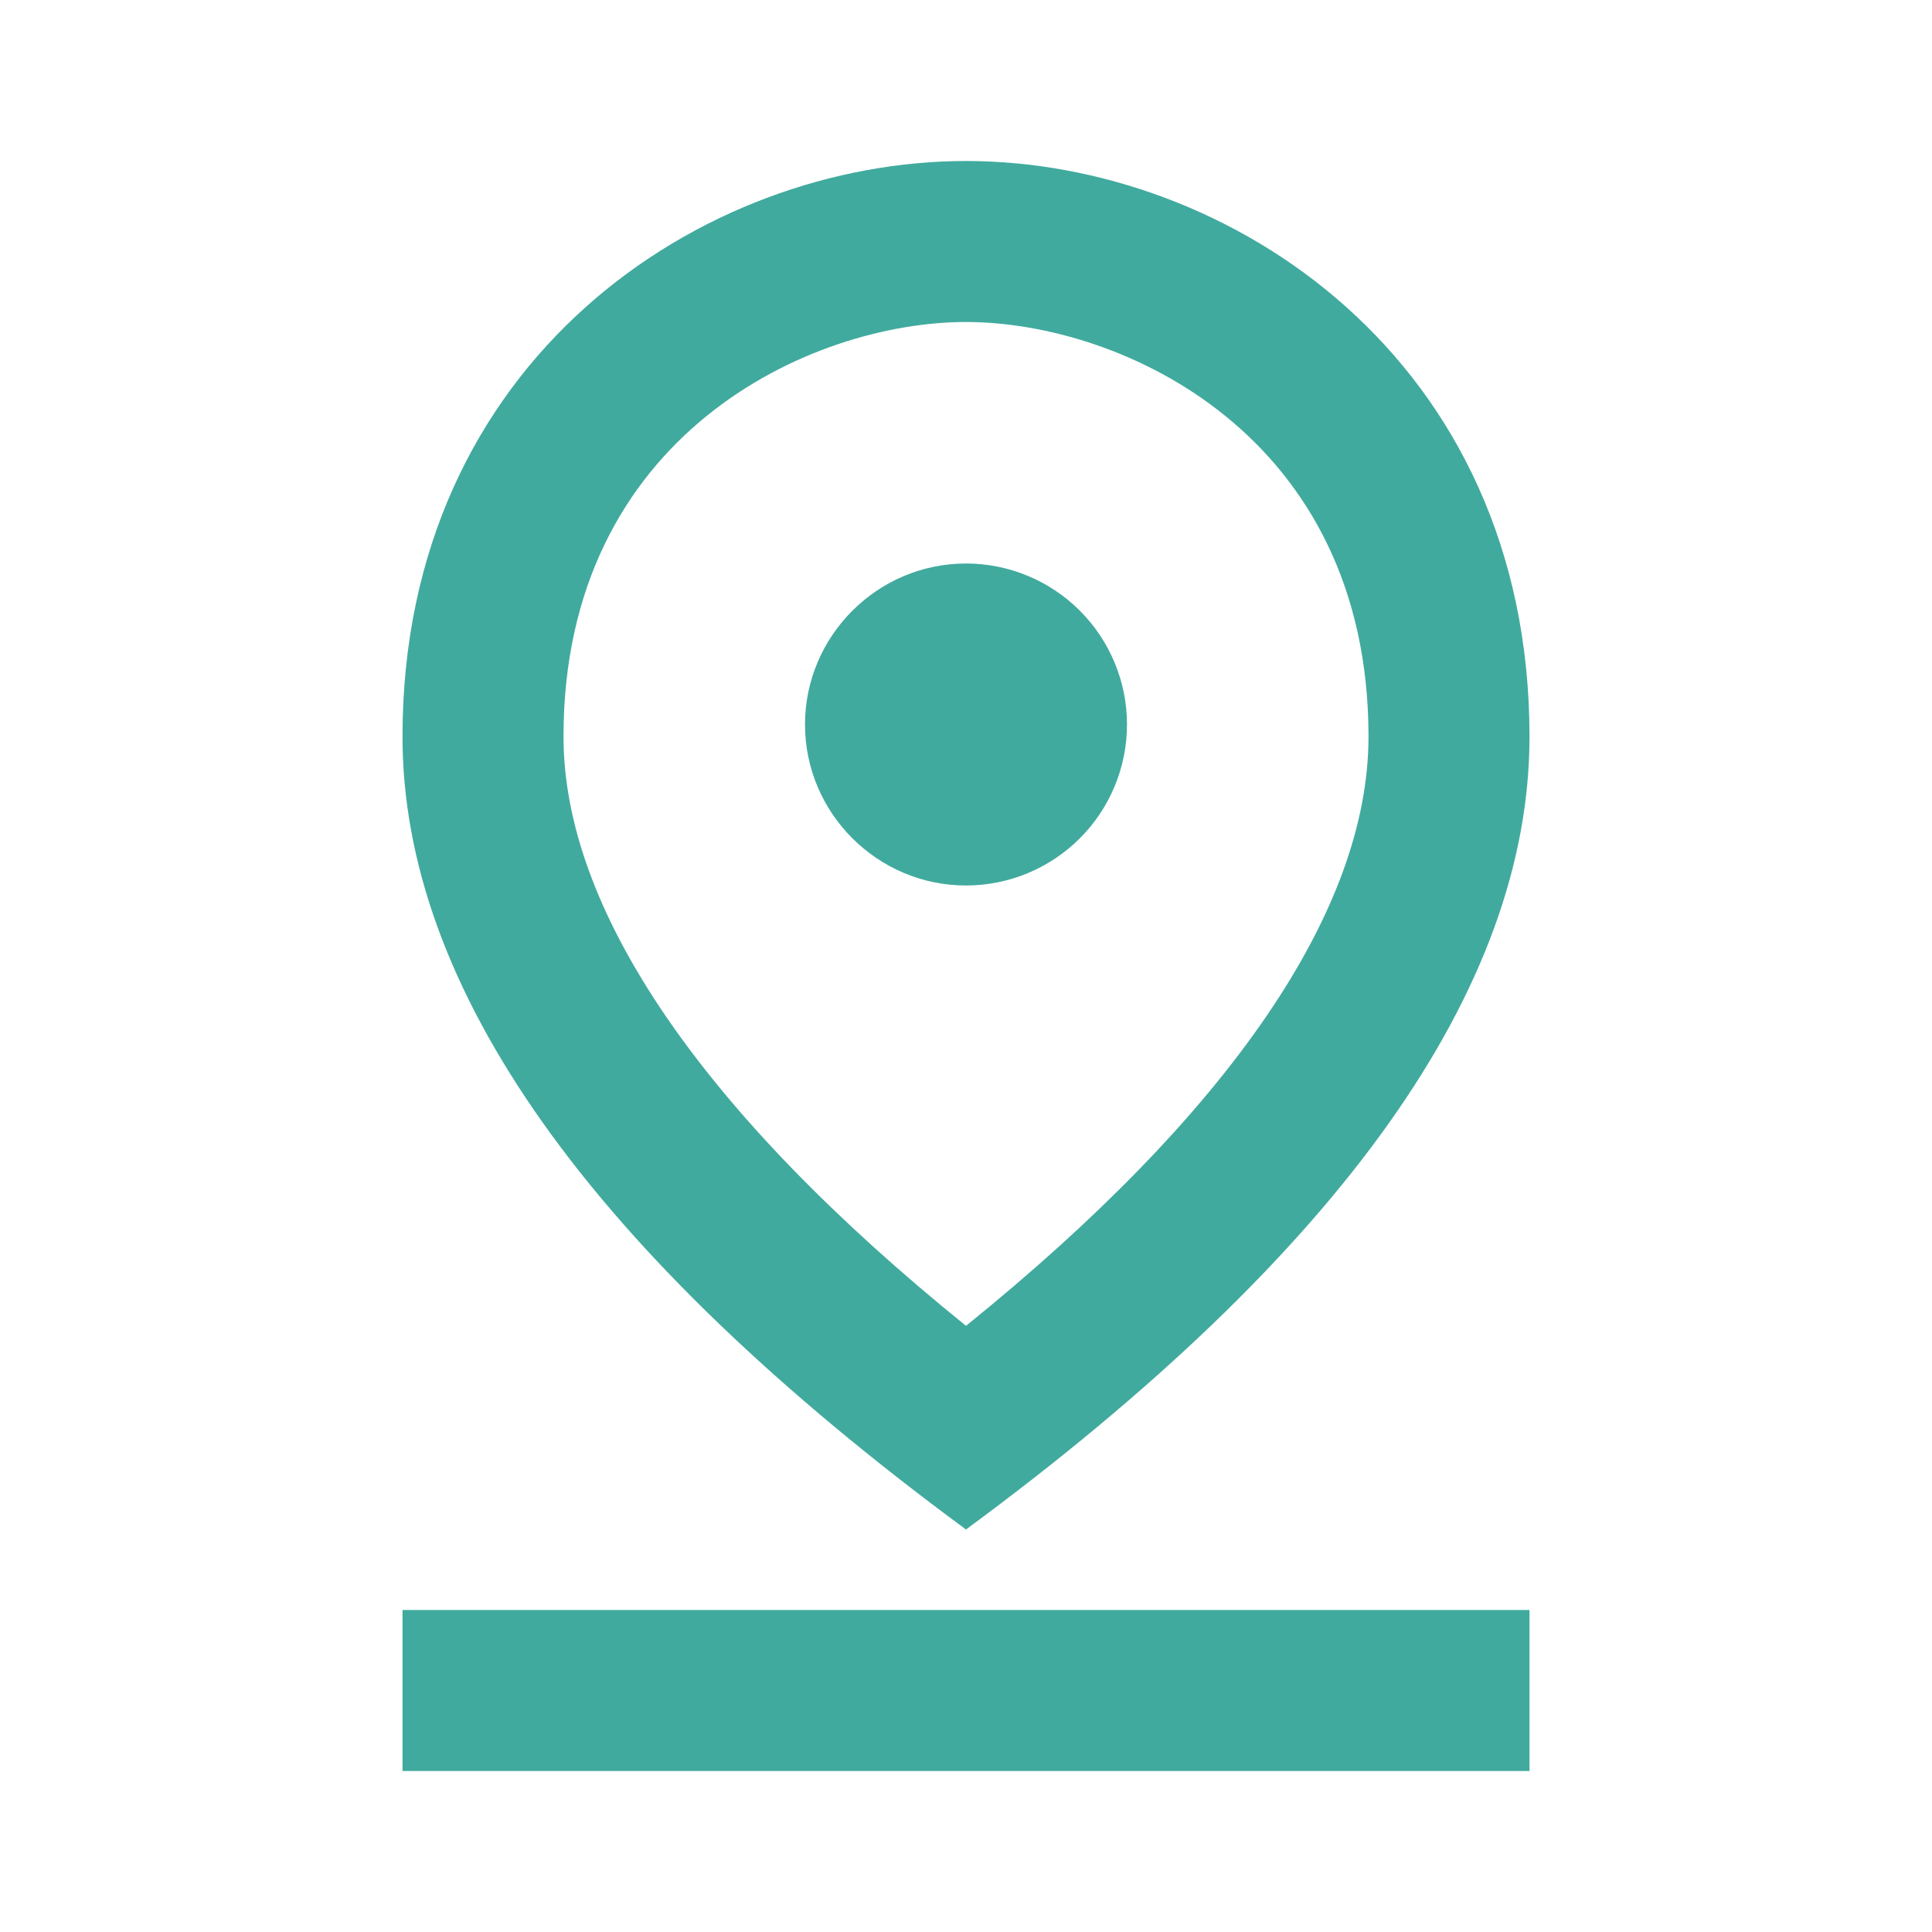 <svg width="24" height="24" viewBox="0 0 24 24" fill="none" xmlns="http://www.w3.org/2000/svg">
<path d="M12 4C13.93 4 17 5.4 17 9.15C17 11.31 15.28 13.82 12 16.47C8.72 13.82 7 11.3 7 9.15C7 5.4 10.07 4 12 4ZM12 2C8.73 2 5 4.46 5 9.15C5 12.27 7.33 15.56 12 19C16.67 15.56 19 12.27 19 9.15C19 4.46 15.27 2 12 2Z" fill="#41AA9E"/>
<path d="M12 7C10.9 7 10 7.9 10 9C10 10.1 10.9 11 12 11C12.53 11 13.039 10.789 13.414 10.414C13.789 10.039 14 9.53 14 9C14 8.47 13.789 7.961 13.414 7.586C13.039 7.211 12.53 7 12 7ZM5 20H19V22H5V20Z" fill="#41AA9E"/>
</svg>
